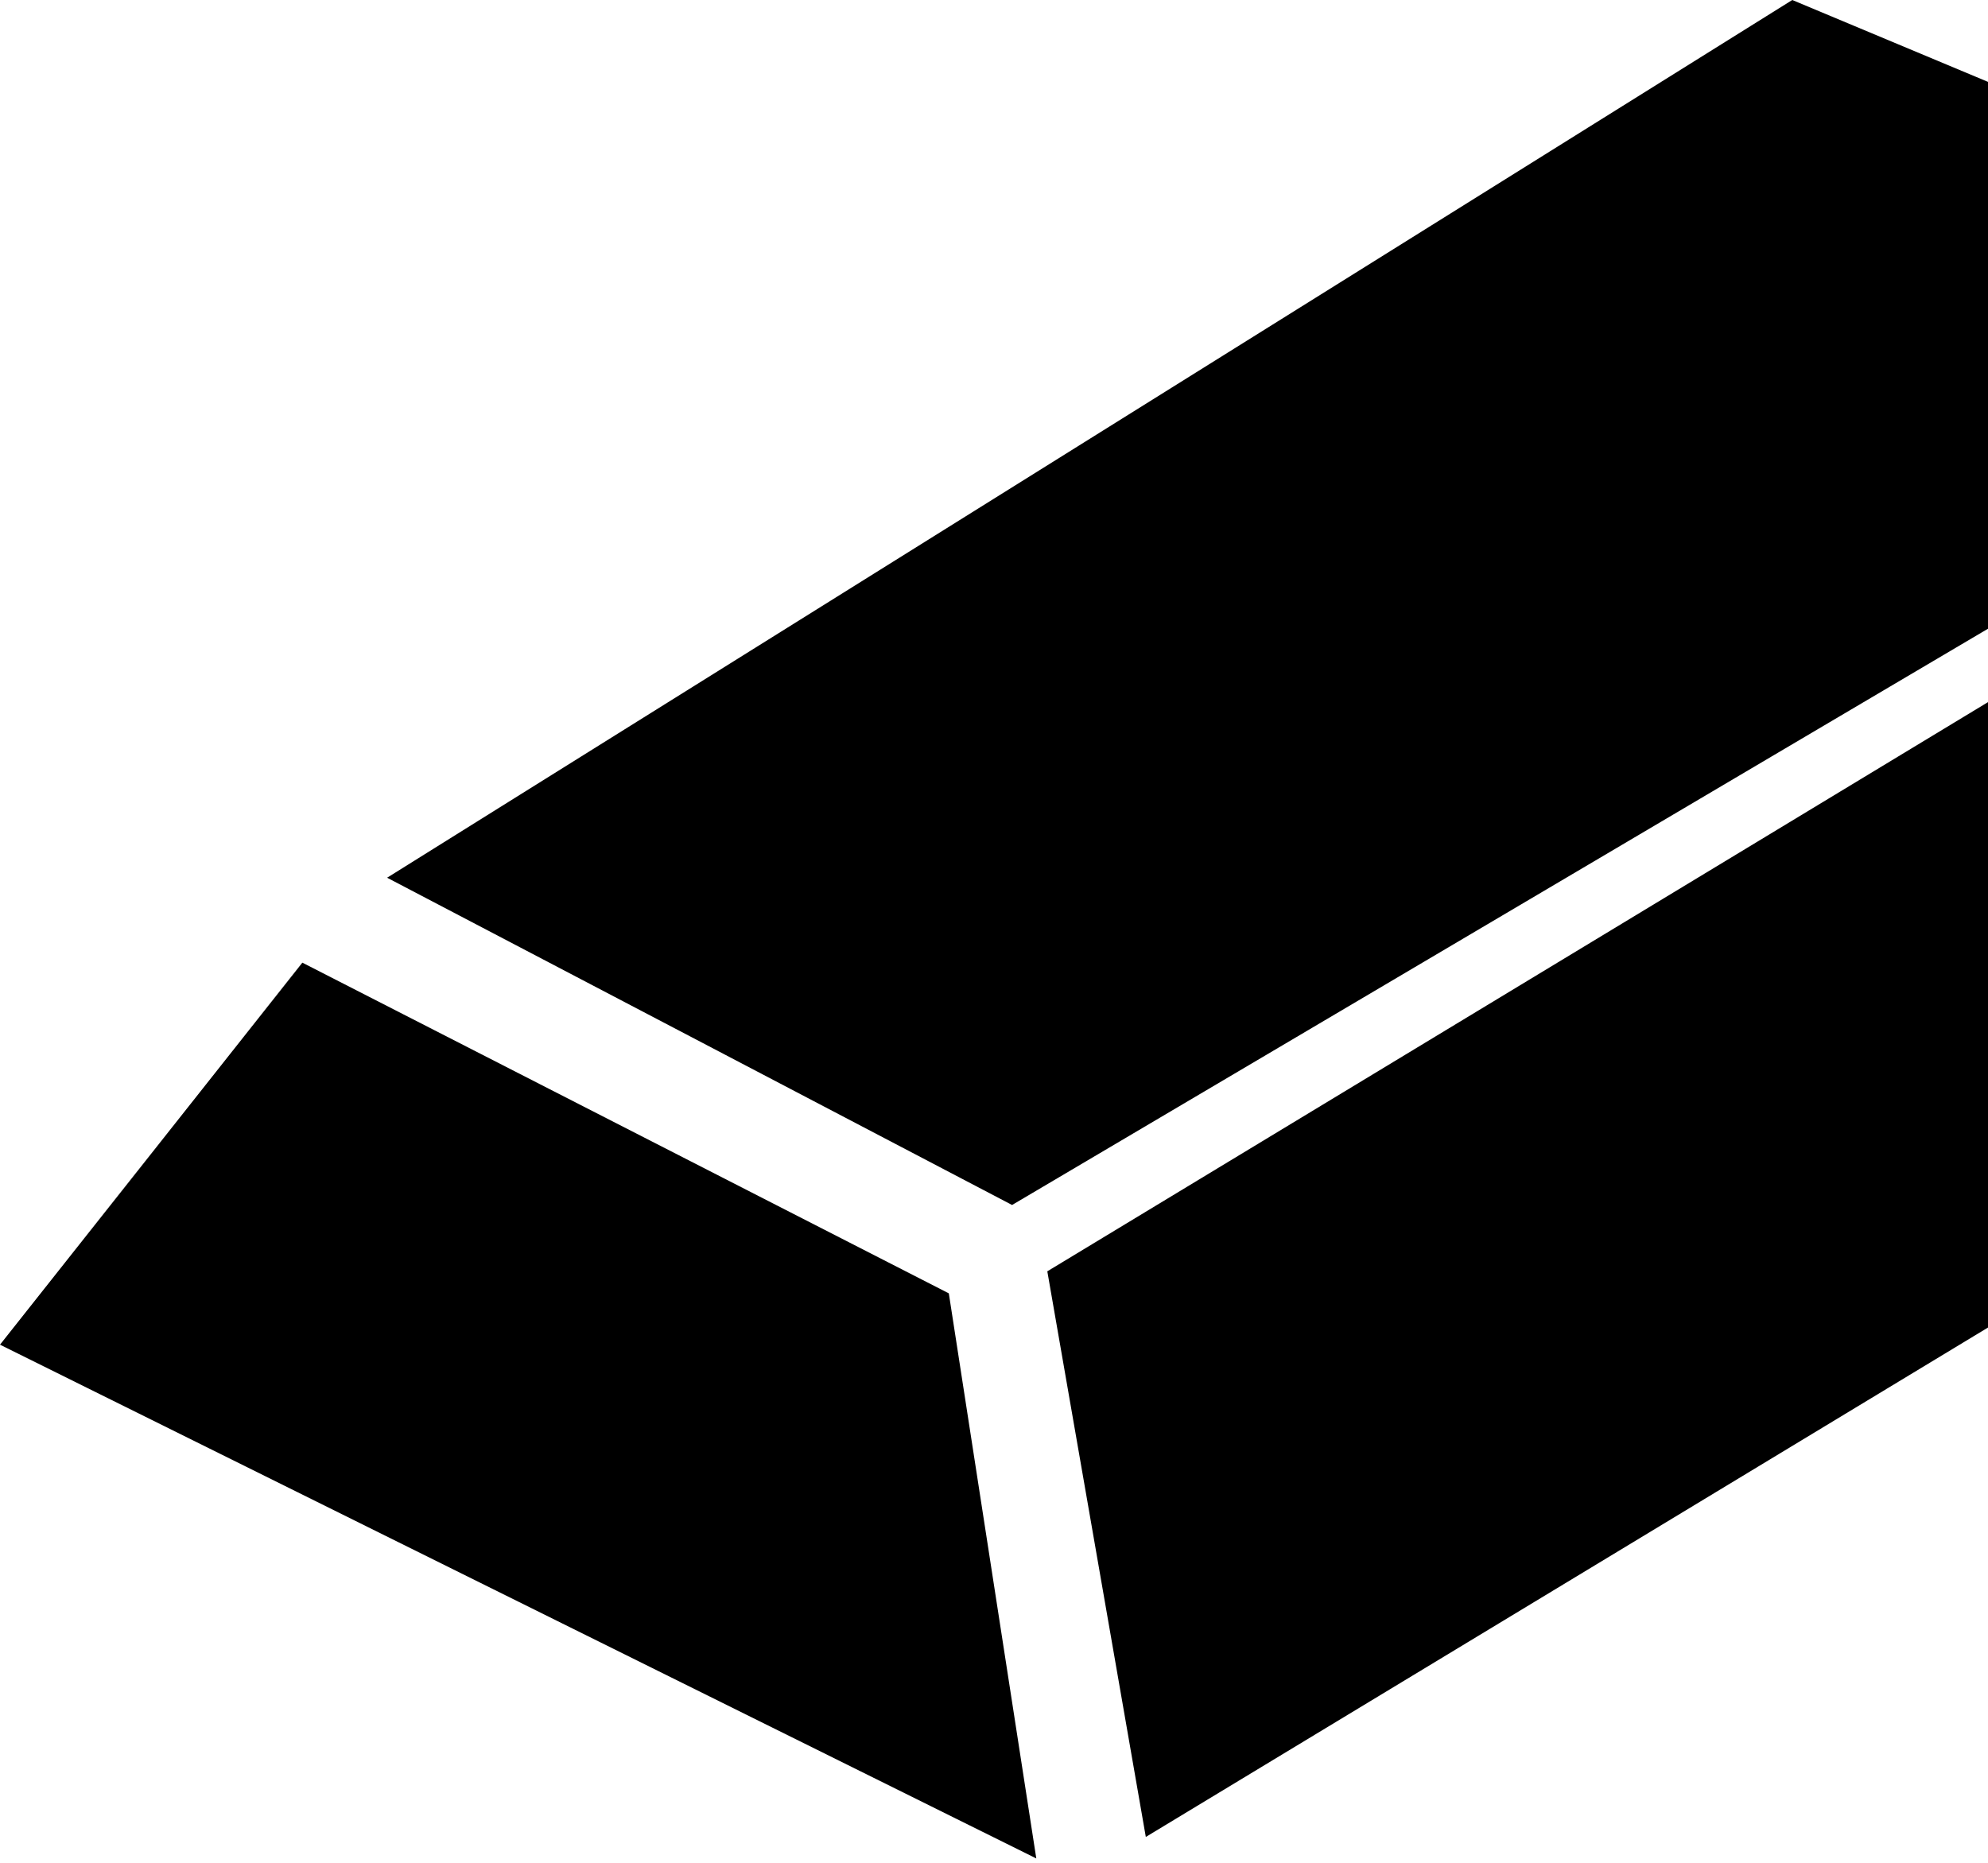 <?xml version="1.0" encoding="UTF-8"?> <svg xmlns="http://www.w3.org/2000/svg" viewBox="0 0 11.00 10.31" data-guides="{&quot;vertical&quot;:[],&quot;horizontal&quot;:[]}"><defs><linearGradient id="tSvgGradient657890ab08" x1="0" x2="15.751" y1="5.142" y2="5.142" gradientUnits="userSpaceOnUse" gradientTransform=""><stop offset="0" stop-color="hsl(208.188,86.47%,26.08%)" stop-opacity="1" transform="translate(-5461, -5000)"></stop><stop offset="1" stop-color="hsl(208.08,73.62%,53.92%)" stop-opacity="1" transform="translate(-5461, -5000)"></stop></linearGradient></defs><path fill="url(#tSvgGradient657890ab08)" stroke="none" fill-opacity="1" stroke-width="1" stroke-opacity="1" id="tSvge5da142d6c" title="Path 1" d="M1.673 5.327C1.115 6.032 0.558 6.737 0 7.441C1.911 8.389 3.823 9.336 5.734 10.284C5.573 9.241 5.411 8.199 5.25 7.157C4.058 6.547 2.865 5.937 1.673 5.327ZM14 1.708C12.639 1.139 11.278 0.569 9.917 0C7.325 1.619 4.734 3.238 2.142 4.857C3.295 5.461 4.447 6.064 5.6 6.668C8.4 5.014 11.2 3.361 14 1.708ZM14.195 1.952C11.395 3.646 8.595 5.341 5.795 7.035C5.977 8.078 6.158 9.121 6.34 10.165C9.477 8.267 12.614 6.37 15.751 4.473C15.232 3.633 14.713 2.792 14.195 1.952Z"></path></svg> 